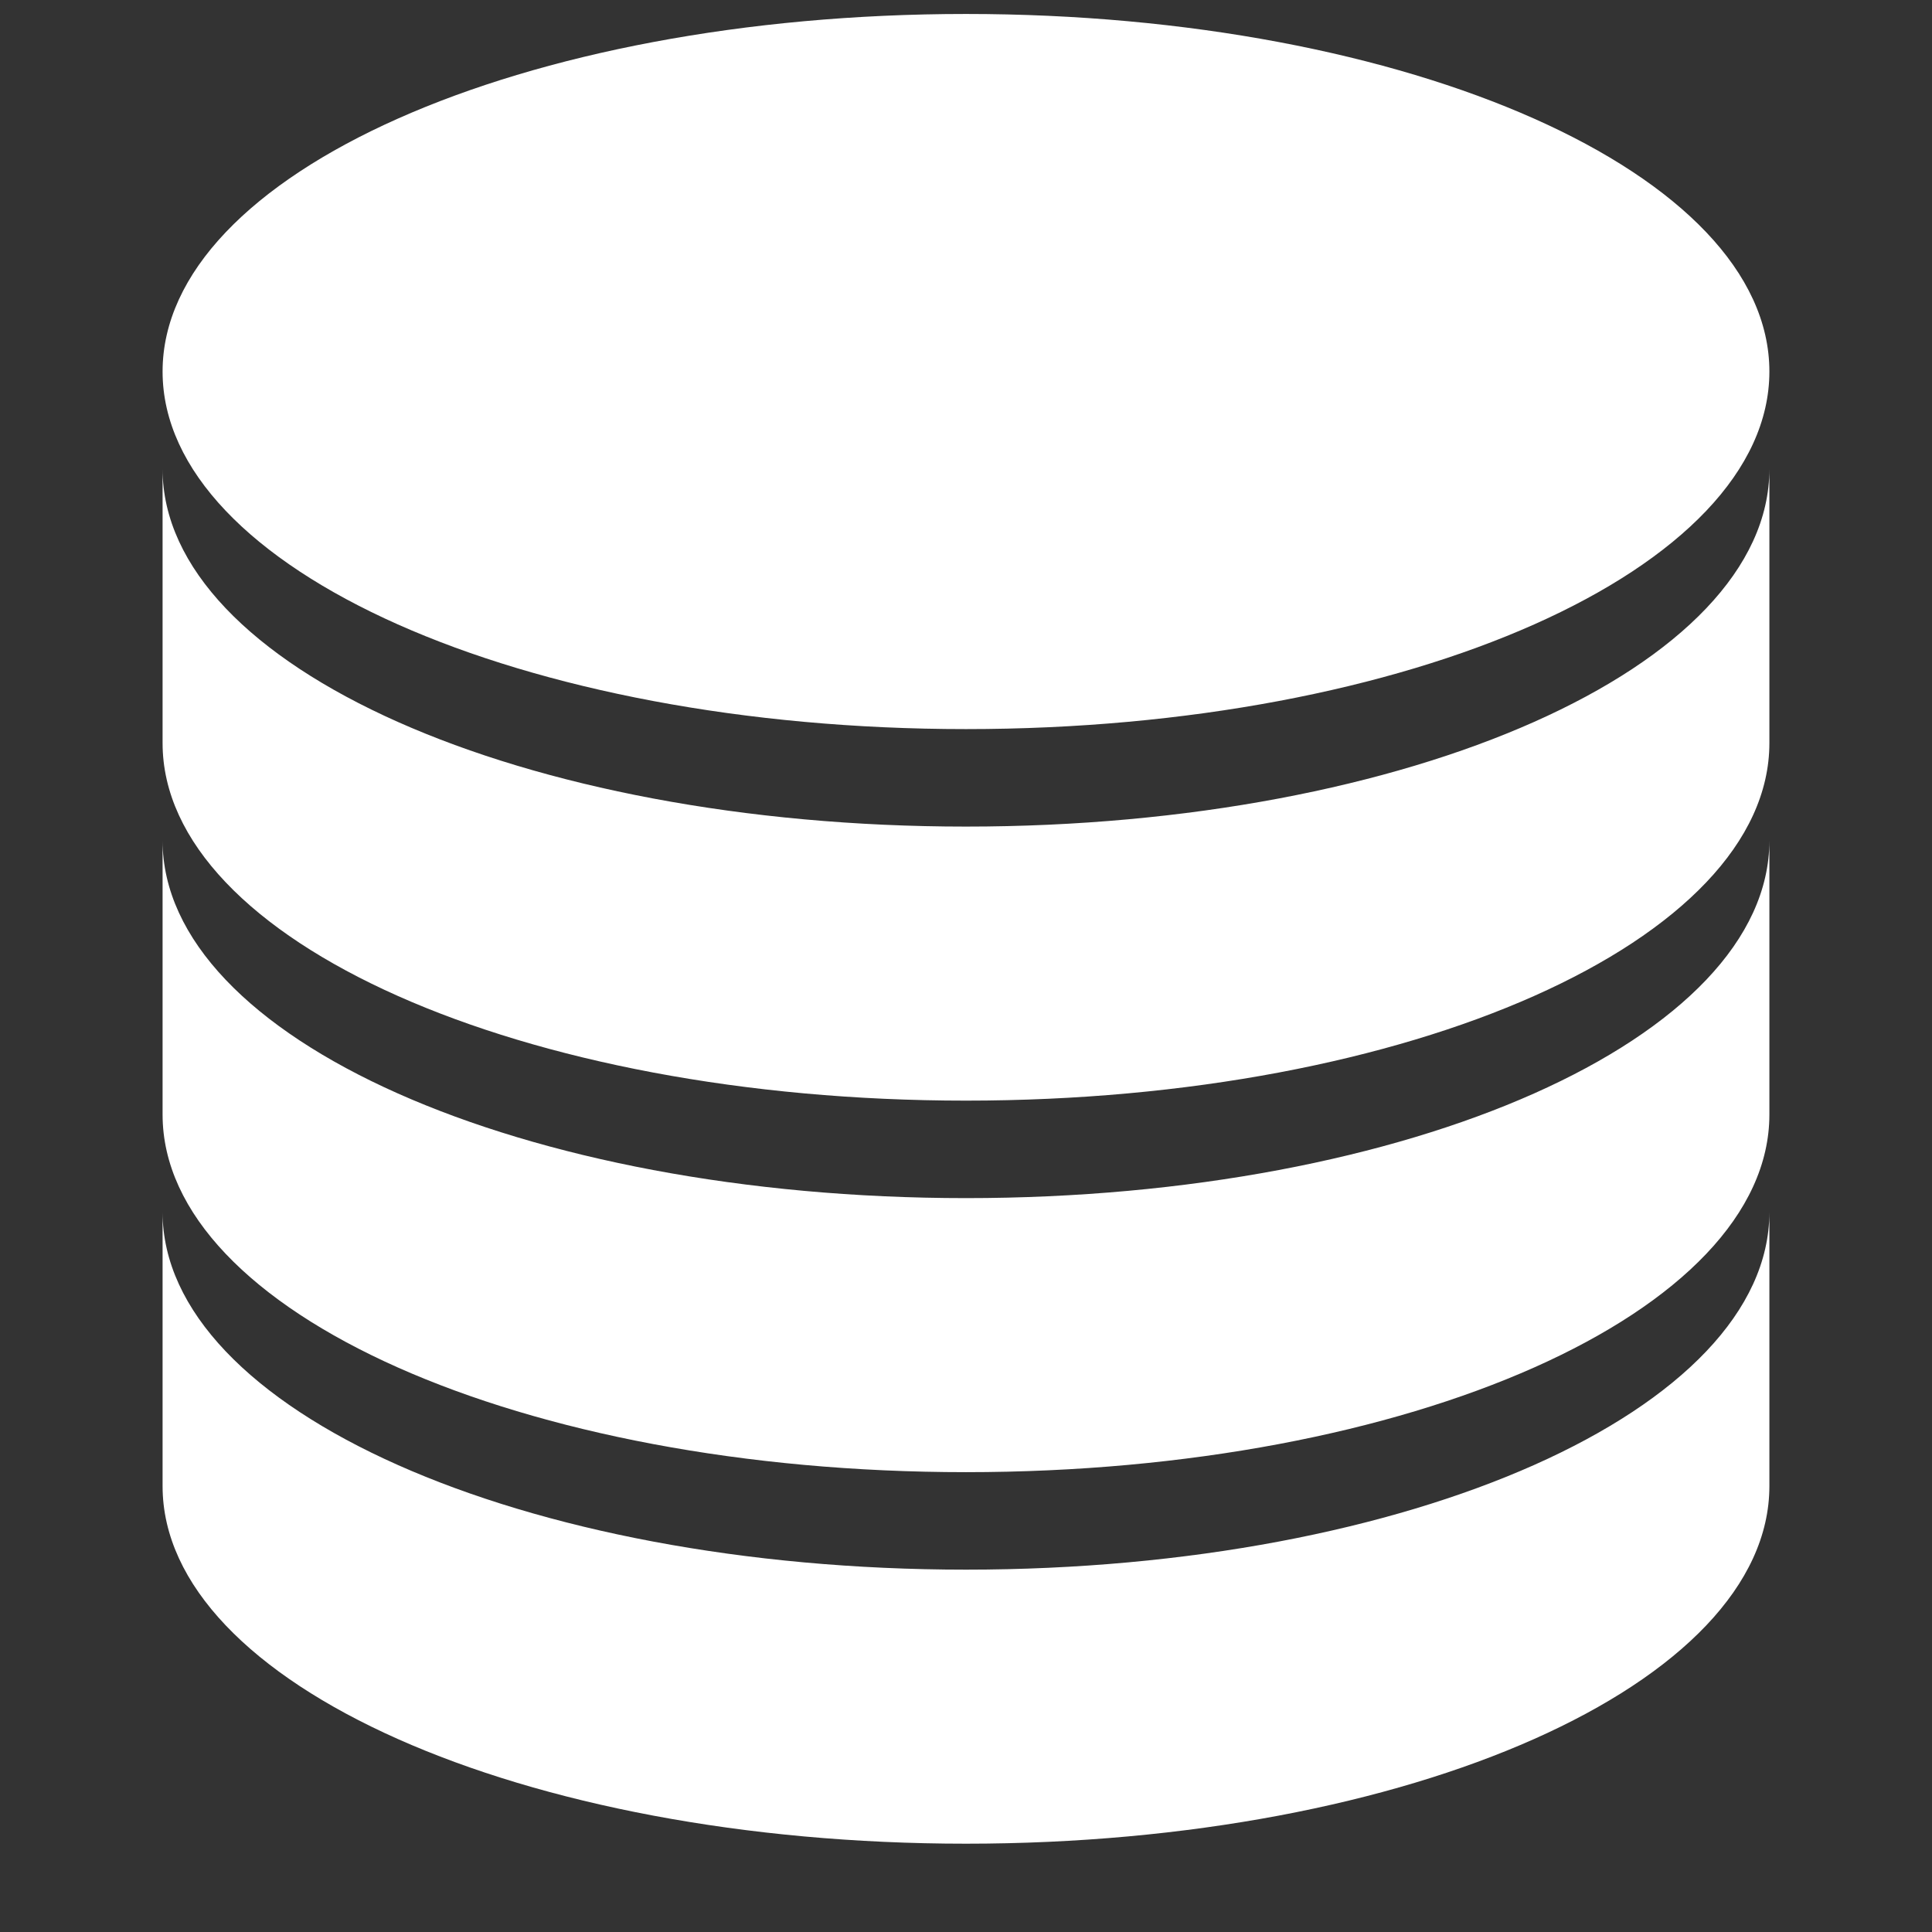 <?xml version="1.0" encoding="UTF-8"?>
<svg xmlns="http://www.w3.org/2000/svg" xmlns:xlink="http://www.w3.org/1999/xlink" viewBox="0,0,256,256" width="52px" height="52px" fill-rule="nonzero">
  <rect x="0" y="0" width="256" height="256" fill="#333333" stroke="none"/>
  <g fill="#ffffff" fill-rule="nonzero" stroke="none" stroke-width="1" stroke-linecap="butt" stroke-linejoin="miter" stroke-miterlimit="10" stroke-dasharray="" stroke-dashoffset="0" font-family="none" font-weight="none" font-size="none" text-anchor="none" style="mix-blend-mode: normal">
    <g transform="scale(9.846,9.846)">
      <path d="M13,0.188c-5.973,0 -10.812,2.152 -10.812,4.812c0,2.66 4.84,4.812 10.812,4.812c5.973,0 10.812,-2.152 10.812,-4.812c0,-2.66 -4.84,-4.812 -10.812,-4.812zM2.188,6.312v3.688c0,2.66 4.84,4.812 10.812,4.812c5.973,0 10.812,-2.152 10.812,-4.812v-3.688c0,2.66 -4.84,4.812 -10.812,4.812c-5.973,0 -10.812,-2.152 -10.812,-4.812zM2.188,11.312v3.688c0,2.66 4.84,4.812 10.812,4.812c5.973,0 10.812,-2.152 10.812,-4.812v-3.688c0,2.66 -4.84,4.812 -10.812,4.812c-5.973,0 -10.812,-2.152 -10.812,-4.812zM2.188,16.312v3.688c0,2.66 4.84,4.812 10.812,4.812c5.973,0 10.812,-2.152 10.812,-4.812v-3.688c0,2.66 -4.84,4.812 -10.812,4.812c-5.973,0 -10.812,-2.152 -10.812,-4.812z"></path>
    </g>
  </g>
</svg>
